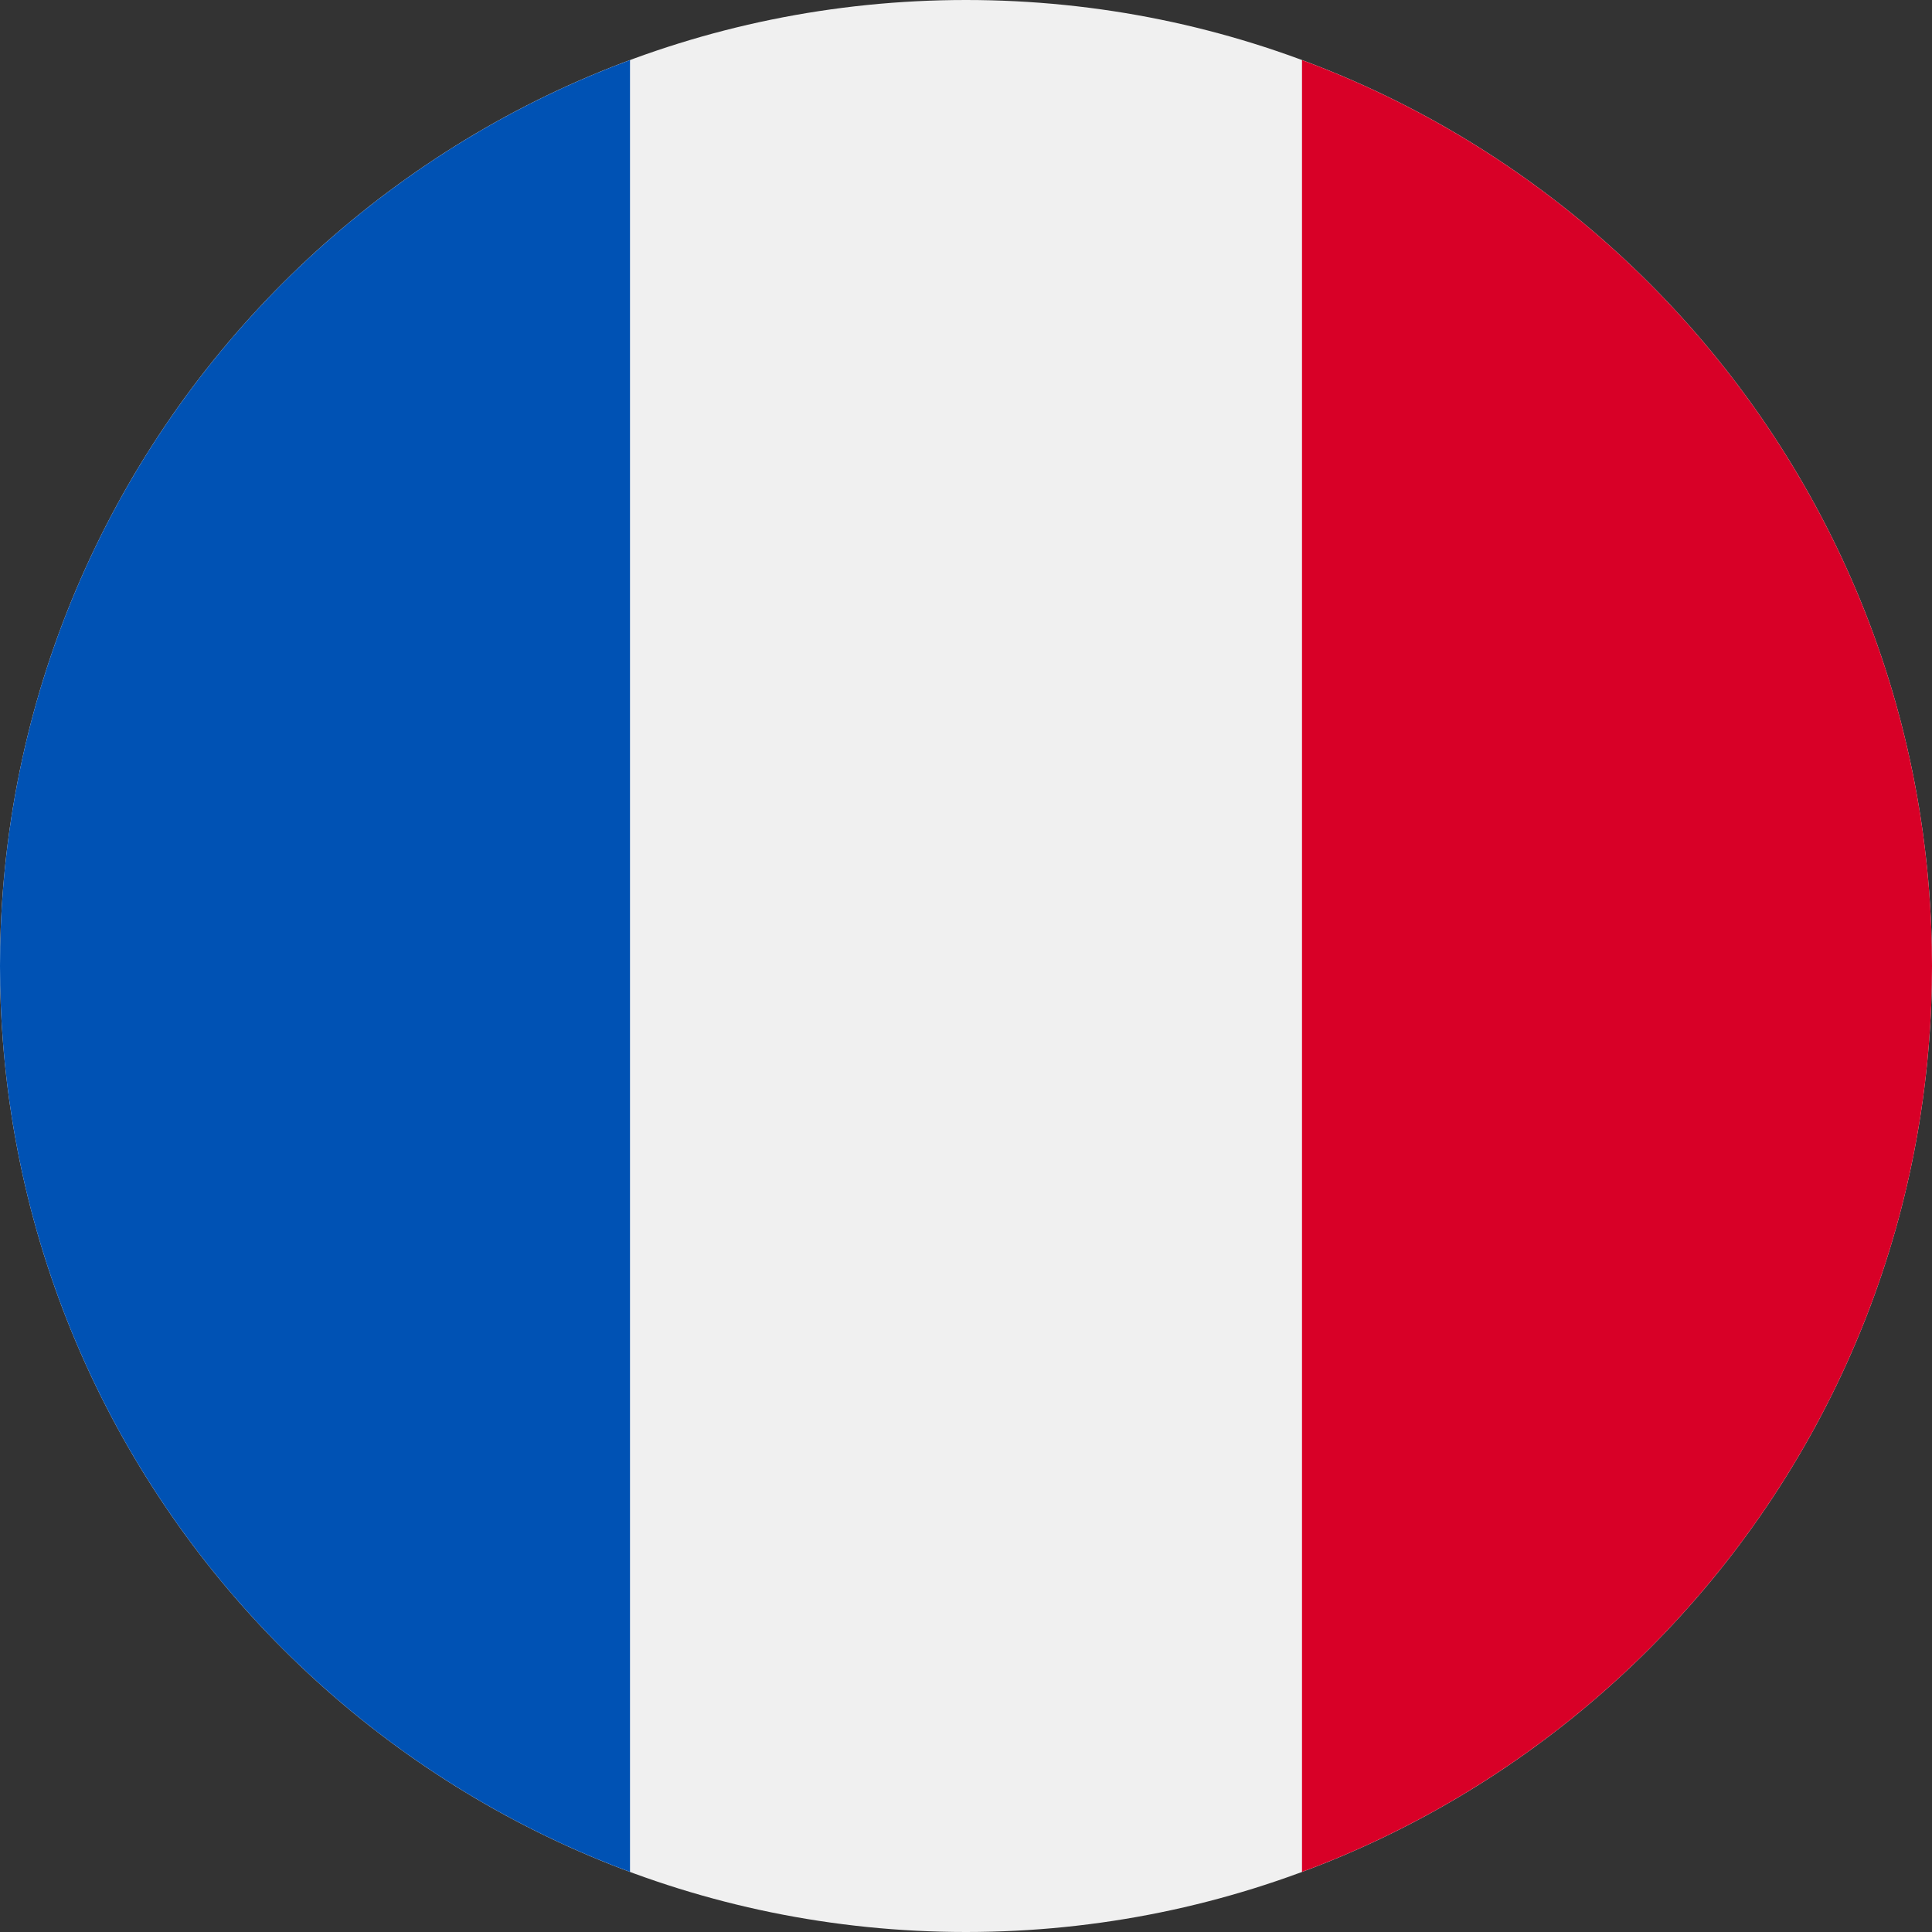 <?xml version="1.0" encoding="UTF-8"?>
<svg data-bbox="0 0 512 512" xmlns="http://www.w3.org/2000/svg" viewBox="0 0 512 512" height="512" width="512" data-type="color">
    <rect x="0" y="0" width="512" height="512" fill="#333333" stroke="none"/>
    <g>
        <g clip-path="url(#ed55d370-1973-4515-adbb-a7f38d95ec4d)">
            <path fill="#F0F0F0" d="M256 512c141.385 0 256-114.615 256-256S397.385 0 256 0 0 114.615 0 256s114.615 256 256 256" data-color="1"/>
            <path fill="#D80027" d="M512 256c0-110.071-69.472-203.906-166.957-240.077v480.155C442.528 459.906 512 366.071 512 256" data-color="2"/>
            <path fill="#0052B4" d="M0 256c0 110.071 69.473 203.906 166.957 240.077V15.923C69.473 52.094 0 145.929 0 256" data-color="3"/>
        </g>
        <defs fill="none">
            <clipPath id="ed55d370-1973-4515-adbb-a7f38d95ec4d">
                <path fill="#ffffff" d="M512 0v512H0V0z"/>
            </clipPath>
        </defs>
    </g>
</svg>
